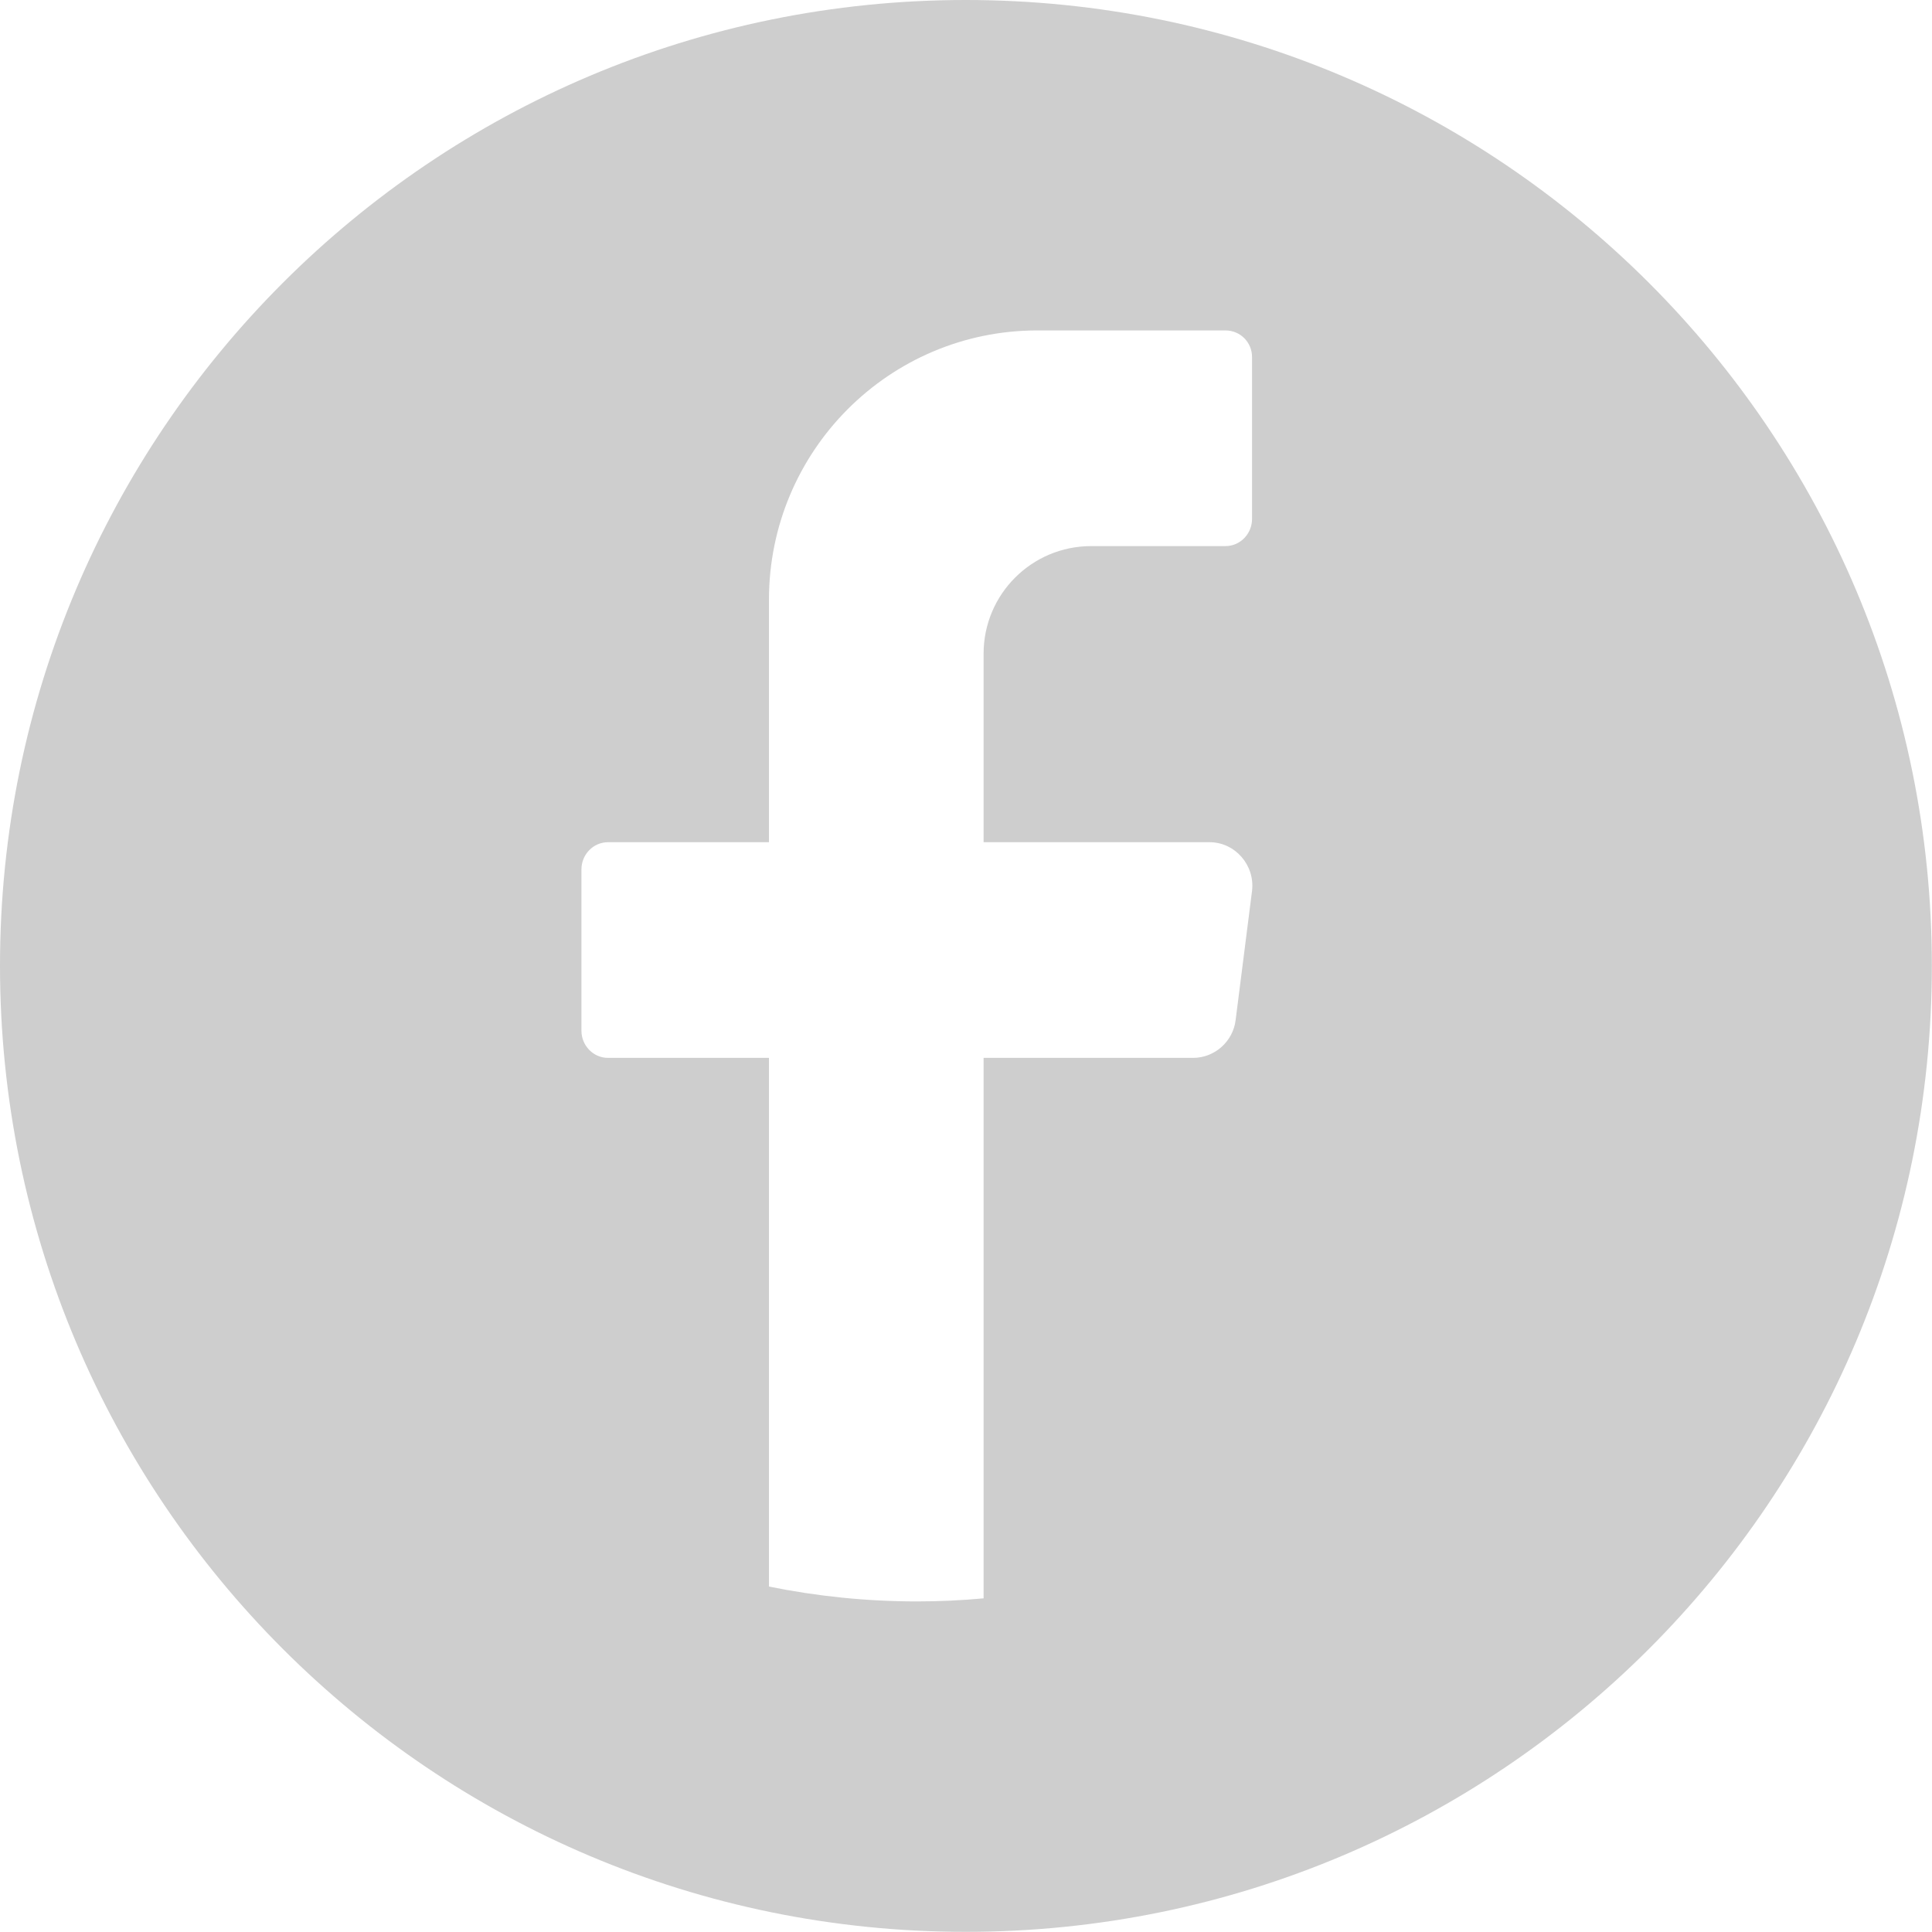 <svg width="37.713" height="37.713" viewBox="0 0 37.713 37.713" fill="none" xmlns="http://www.w3.org/2000/svg" xmlns:xlink="http://www.w3.org/1999/xlink">
	<desc>
			Created with Pixso.
	</desc>
	<defs/>
	<g style="mix-blend-mode:normal">
		<path id="Path 24" d="M18.85 0C8.44 0 0 8.44 0 18.85C0 29.27 8.44 37.71 18.85 37.71C29.27 37.71 37.71 29.27 37.71 18.85C37.71 8.44 29.27 0 18.85 0ZM24.44 17.39L24.12 19.91C24.07 20.33 23.71 20.65 23.29 20.65L19.2 20.65L19.2 31.2C18.77 31.24 18.34 31.26 17.9 31.26C16.91 31.26 15.95 31.16 15.01 30.97L15.01 20.65L11.87 20.65C11.58 20.65 11.35 20.41 11.35 20.12L11.35 16.97C11.35 16.68 11.58 16.44 11.87 16.44L15.01 16.44L15.01 11.71C15.01 8.8 17.36 6.45 20.25 6.45L23.92 6.45C24.21 6.45 24.44 6.68 24.44 6.97L24.44 10.13C24.44 10.42 24.21 10.66 23.92 10.66L21.3 10.66C20.14 10.66 19.2 11.6 19.2 12.76L19.2 16.44L23.61 16.44C24.11 16.44 24.5 16.89 24.44 17.39Z" fill="#CECECE" fill-opacity="1" fill-rule="nonzero"/>
	</g>
</svg>
